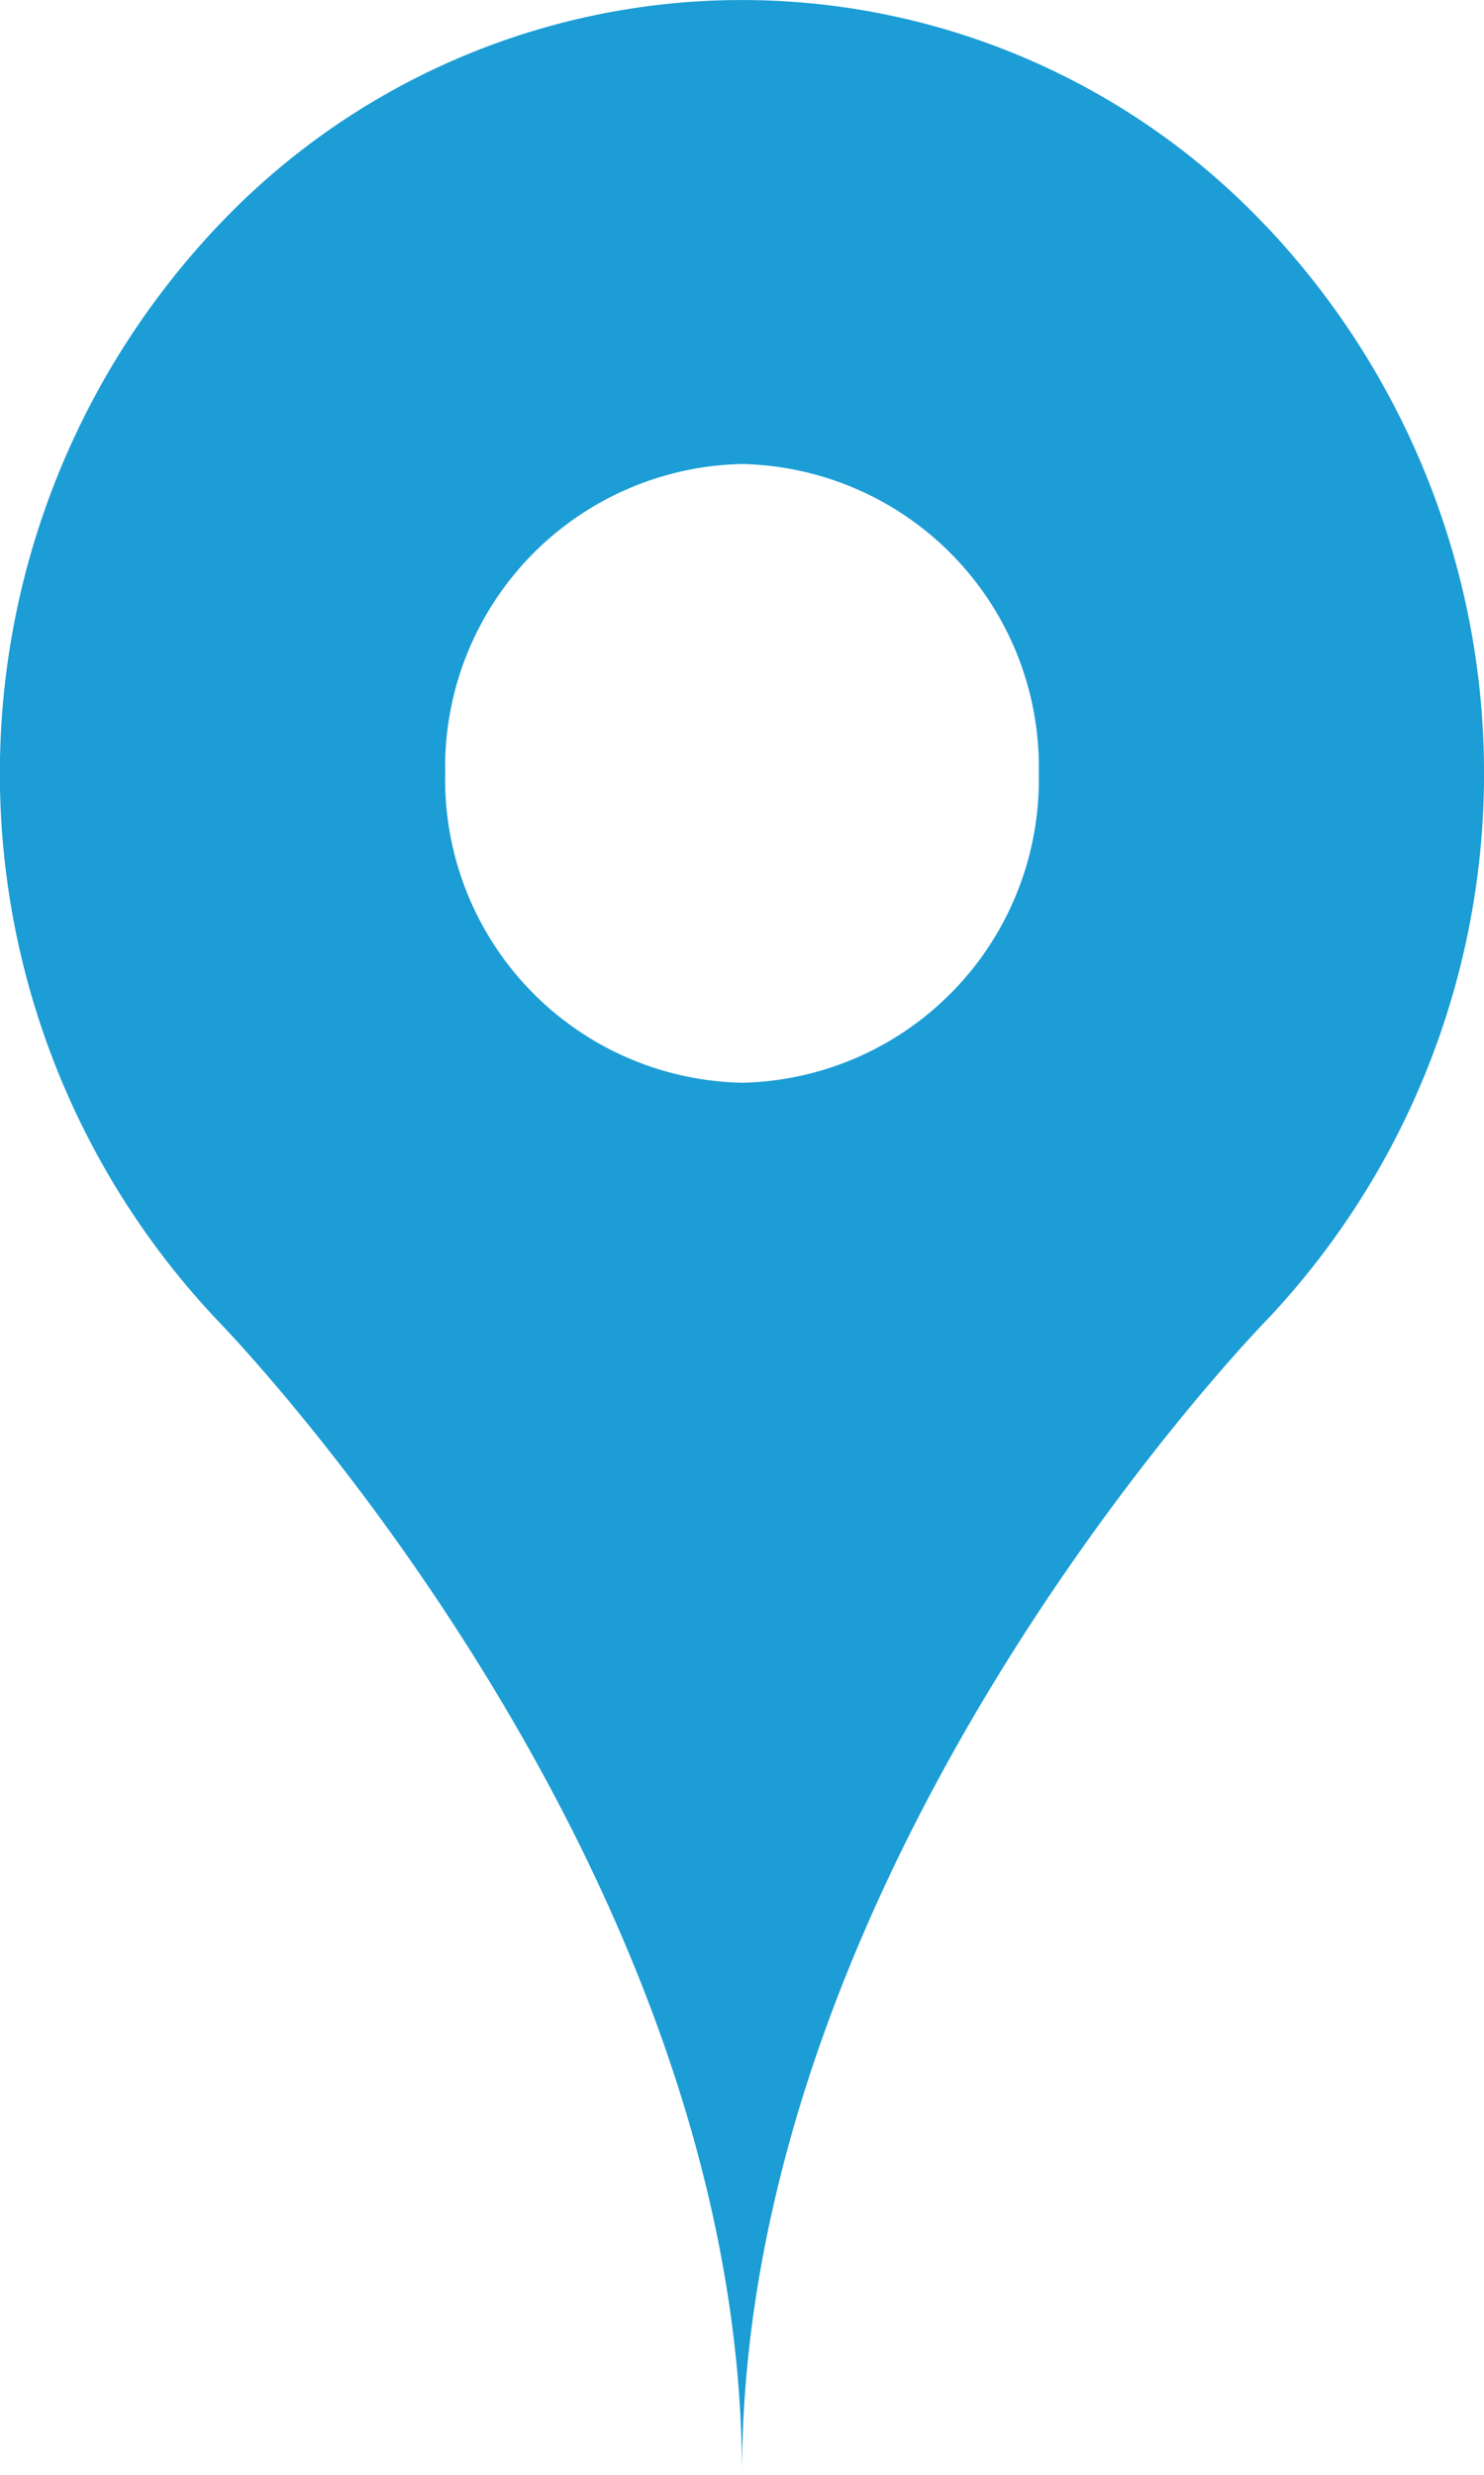<svg xmlns="http://www.w3.org/2000/svg" width="12" height="20" viewBox="0 0 12 20">
  <path id="map-pin-fill" d="M10.241,1.831a5.83,5.83,0,0,0-8.484,0,6.433,6.433,0,0,0,0,8.838S6,15,6,20c0-5,4.242-9.331,4.242-9.331a6.432,6.432,0,0,0,0-8.838ZM6,8.75a2.45,2.45,0,0,1-2.4-2.5A2.45,2.45,0,0,1,6,3.75a2.45,2.45,0,0,1,2.4,2.5A2.45,2.45,0,0,1,6,8.75Z" transform="translate(0 0)" fill="#1c9dd5"/>
</svg>
